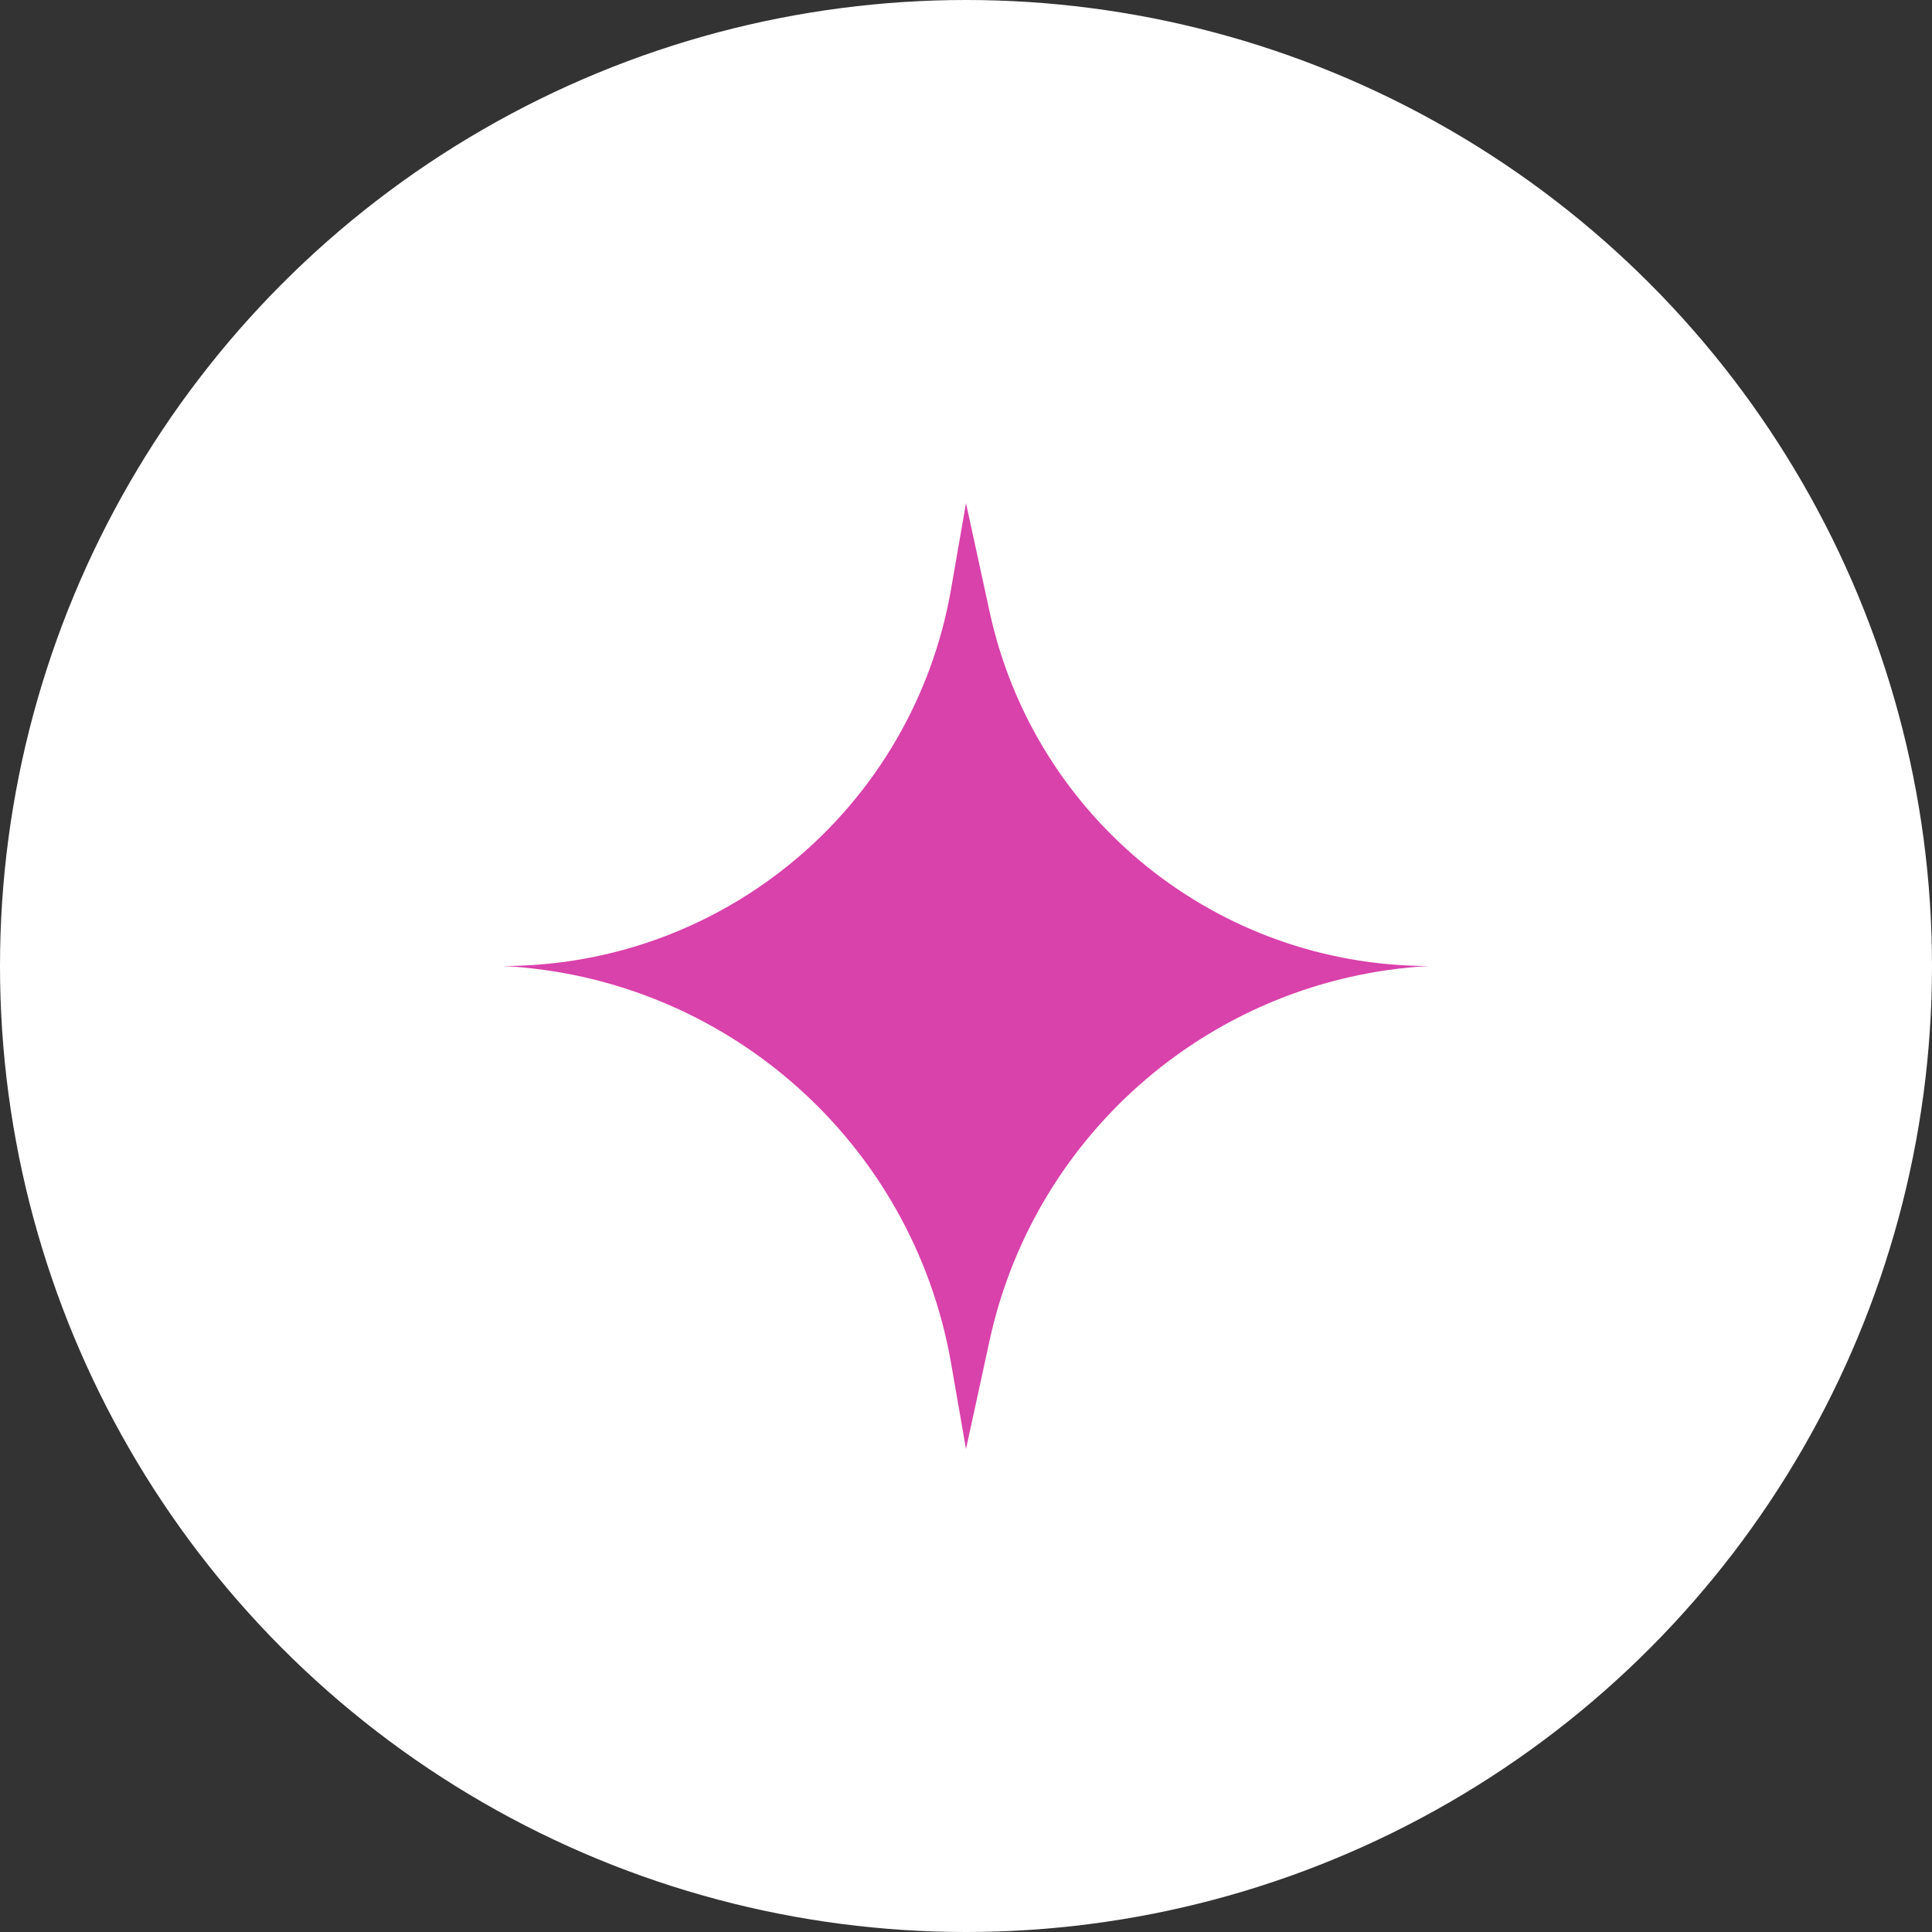 <svg xmlns="http://www.w3.org/2000/svg" width="48" height="48" viewBox="0 0 48 48" fill="none"><rect x="0" y="0" width="48" height="48" fill="#333333" stroke="none"/><circle cx="24" cy="24" r="24" fill="white"></circle><path d="M24 12.5L24.588 15.205C25.704 20.339 30.247 24 35.5 24C30.183 24.295 25.716 28.104 24.585 33.308L24 36L23.63 33.873C22.676 28.389 18.058 24.293 12.5 24C17.991 24 22.687 20.05 23.628 14.64L24 12.5Z" fill="#D941AB"></path></svg>